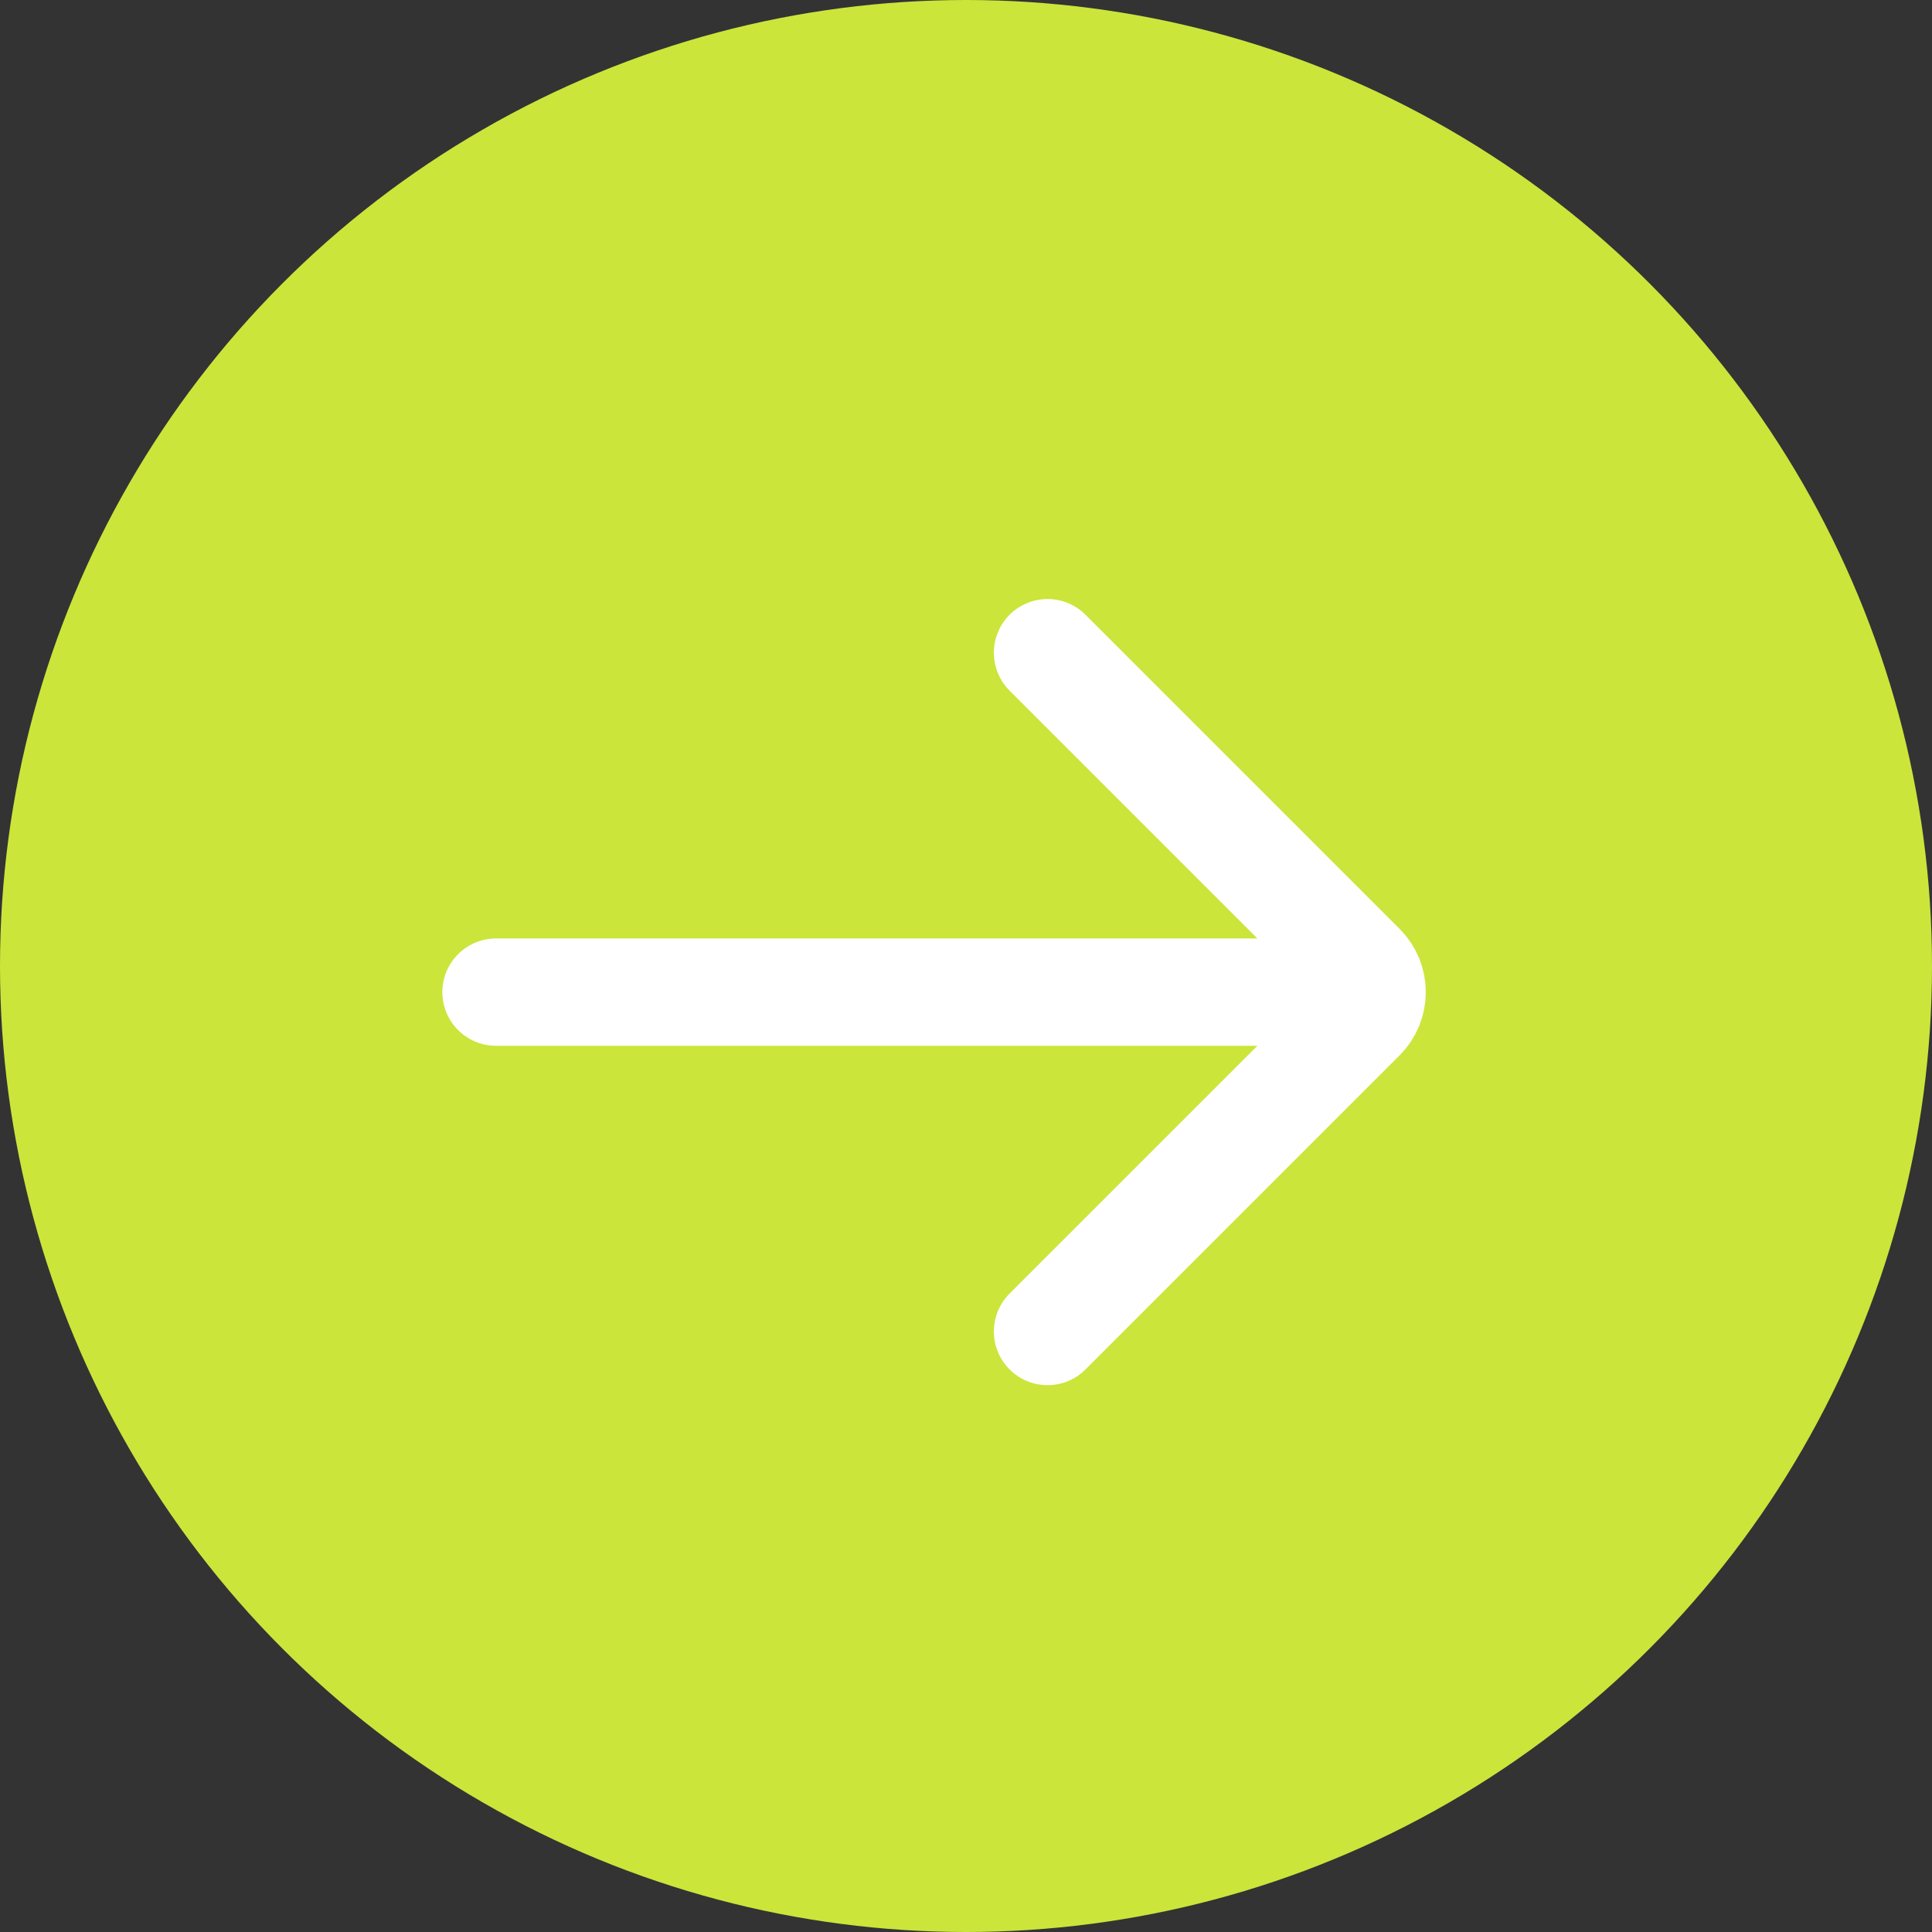 <svg width="54" height="54" viewBox="0 0 54 54" fill="none" xmlns="http://www.w3.org/2000/svg">
<rect x="0" y="0" width="54" height="54" fill="#333333" stroke="none"/>
<circle cx="27" cy="27" r="27" fill="#CBE53B"/>
<path d="M13.864 27.73H36.774" stroke="white" stroke-width="3" stroke-linecap="round"/>
<path d="M29.279 18.243L38.059 27.023C38.449 27.413 38.449 28.046 38.059 28.437L29.279 37.216" stroke="white" stroke-width="3" stroke-linecap="round"/>
</svg>
